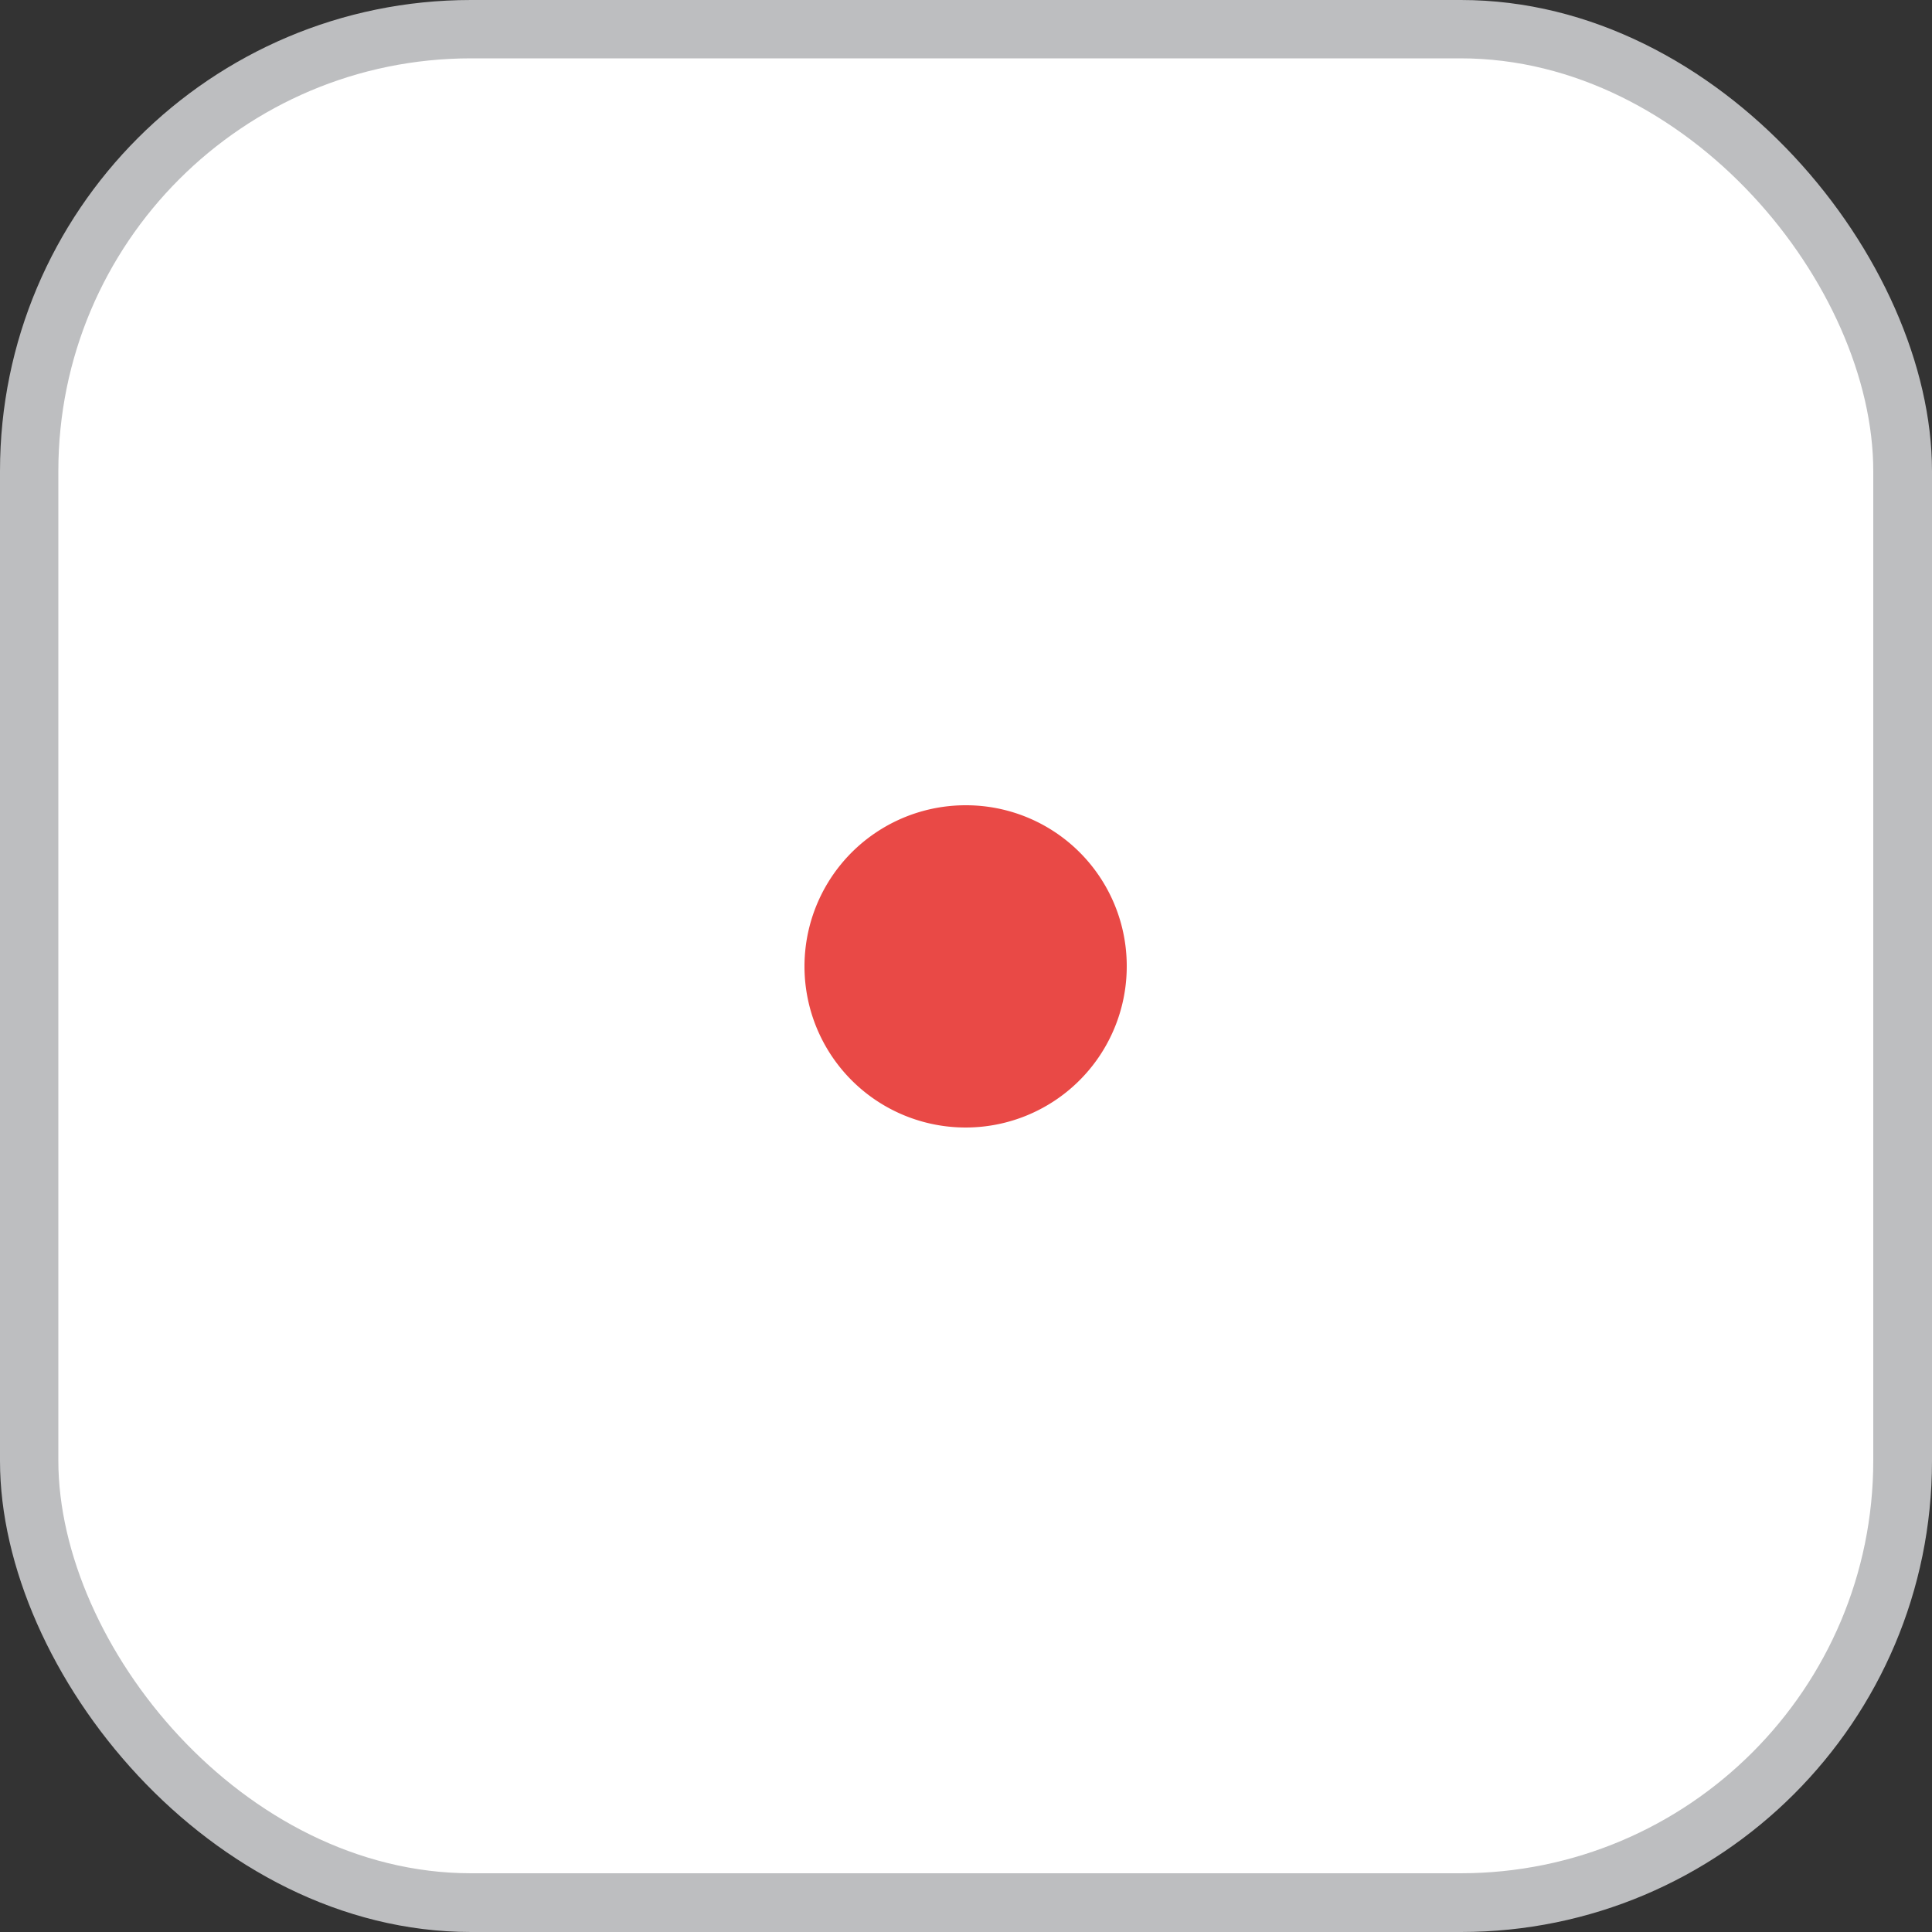 <svg id="Calque_1" data-name="Calque 1" xmlns="http://www.w3.org/2000/svg" viewBox="0 0 50 50"><rect x="0" y="0" width="50" height="50" fill="#333333" stroke="none"/><defs><style>.cls-1{fill:#bdbec0;}.cls-2{fill:#fff;}.cls-3{fill:#e94946;}</style></defs><title>domino-a-1</title><rect class="cls-1" width="50" height="50" rx="12.19"/><rect class="cls-2" x="1.51" y="1.51" width="46.97" height="46.97" rx="10.68"/><path class="cls-3" d="M29.16,25A4.17,4.17,0,1,1,25,20.84,4.16,4.16,0,0,1,29.16,25Z"/></svg>